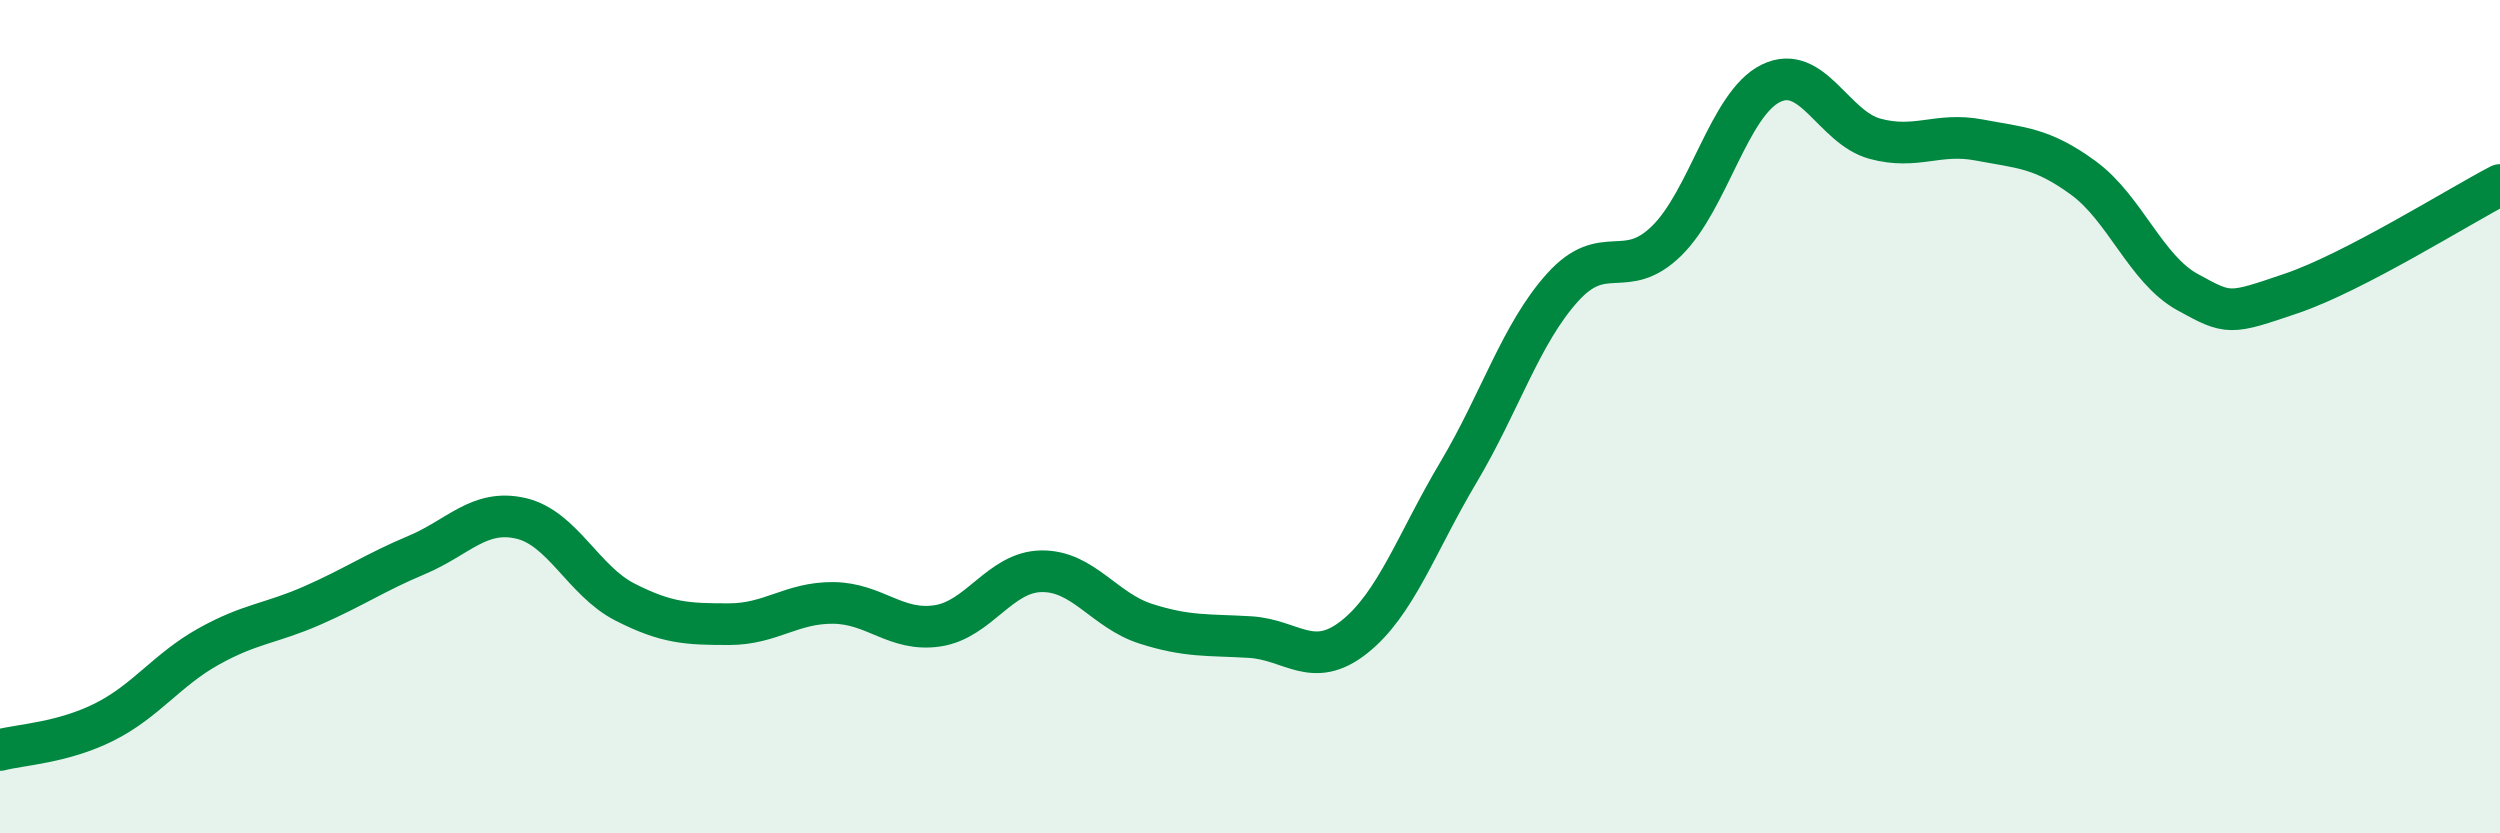 
    <svg width="60" height="20" viewBox="0 0 60 20" xmlns="http://www.w3.org/2000/svg">
      <path
        d="M 0,18 C 0.5,17.87 1.5,17.83 2.5,17.33 C 3.5,16.83 4,16.08 5,15.52 C 6,14.96 6.5,14.97 7.5,14.53 C 8.5,14.09 9,13.74 10,13.32 C 11,12.9 11.5,12.21 12.5,12.44 C 13.5,12.67 14,13.94 15,14.45 C 16,14.96 16.5,14.98 17.5,14.98 C 18.5,14.98 19,14.46 20,14.47 C 21,14.48 21.5,15.17 22.5,15.02 C 23.5,14.87 24,13.72 25,13.71 C 26,13.7 26.5,14.65 27.5,14.97 C 28.5,15.29 29,15.23 30,15.29 C 31,15.35 31.5,16.08 32.5,15.29 C 33.5,14.5 34,13.02 35,11.34 C 36,9.66 36.5,8.01 37.5,6.9 C 38.5,5.79 39,6.76 40,5.78 C 41,4.8 41.5,2.49 42.5,2 C 43.5,1.51 44,3.06 45,3.33 C 46,3.6 46.5,3.17 47.5,3.36 C 48.5,3.55 49,3.54 50,4.27 C 51,5 51.5,6.46 52.5,7.01 C 53.5,7.56 53.5,7.55 55,7.04 C 56.5,6.53 59,4.96 60,4.44L60 20L0 20Z"
        fill="#008740"
        opacity="0.1"
        stroke-linecap="round"
        stroke-linejoin="round"
      />
      <path
        d="M 0,18 C 0.5,17.87 1.5,17.83 2.5,17.33 C 3.5,16.83 4,16.08 5,15.52 C 6,14.96 6.5,14.97 7.5,14.53 C 8.5,14.09 9,13.74 10,13.32 C 11,12.9 11.5,12.21 12.5,12.44 C 13.5,12.67 14,13.94 15,14.45 C 16,14.96 16.5,14.98 17.5,14.98 C 18.5,14.98 19,14.46 20,14.47 C 21,14.48 21.5,15.17 22.5,15.02 C 23.5,14.87 24,13.72 25,13.71 C 26,13.7 26.5,14.65 27.5,14.97 C 28.5,15.29 29,15.23 30,15.29 C 31,15.35 31.5,16.08 32.5,15.29 C 33.5,14.5 34,13.02 35,11.34 C 36,9.66 36.5,8.01 37.5,6.9 C 38.5,5.79 39,6.76 40,5.78 C 41,4.8 41.5,2.49 42.5,2 C 43.5,1.51 44,3.06 45,3.33 C 46,3.6 46.5,3.17 47.5,3.36 C 48.5,3.55 49,3.54 50,4.27 C 51,5 51.5,6.46 52.5,7.01 C 53.5,7.56 53.5,7.55 55,7.04 C 56.5,6.53 59,4.96 60,4.44"
        stroke="#008740"
        stroke-width="1"
        fill="none"
        stroke-linecap="round"
        stroke-linejoin="round"
      />
    </svg>
  